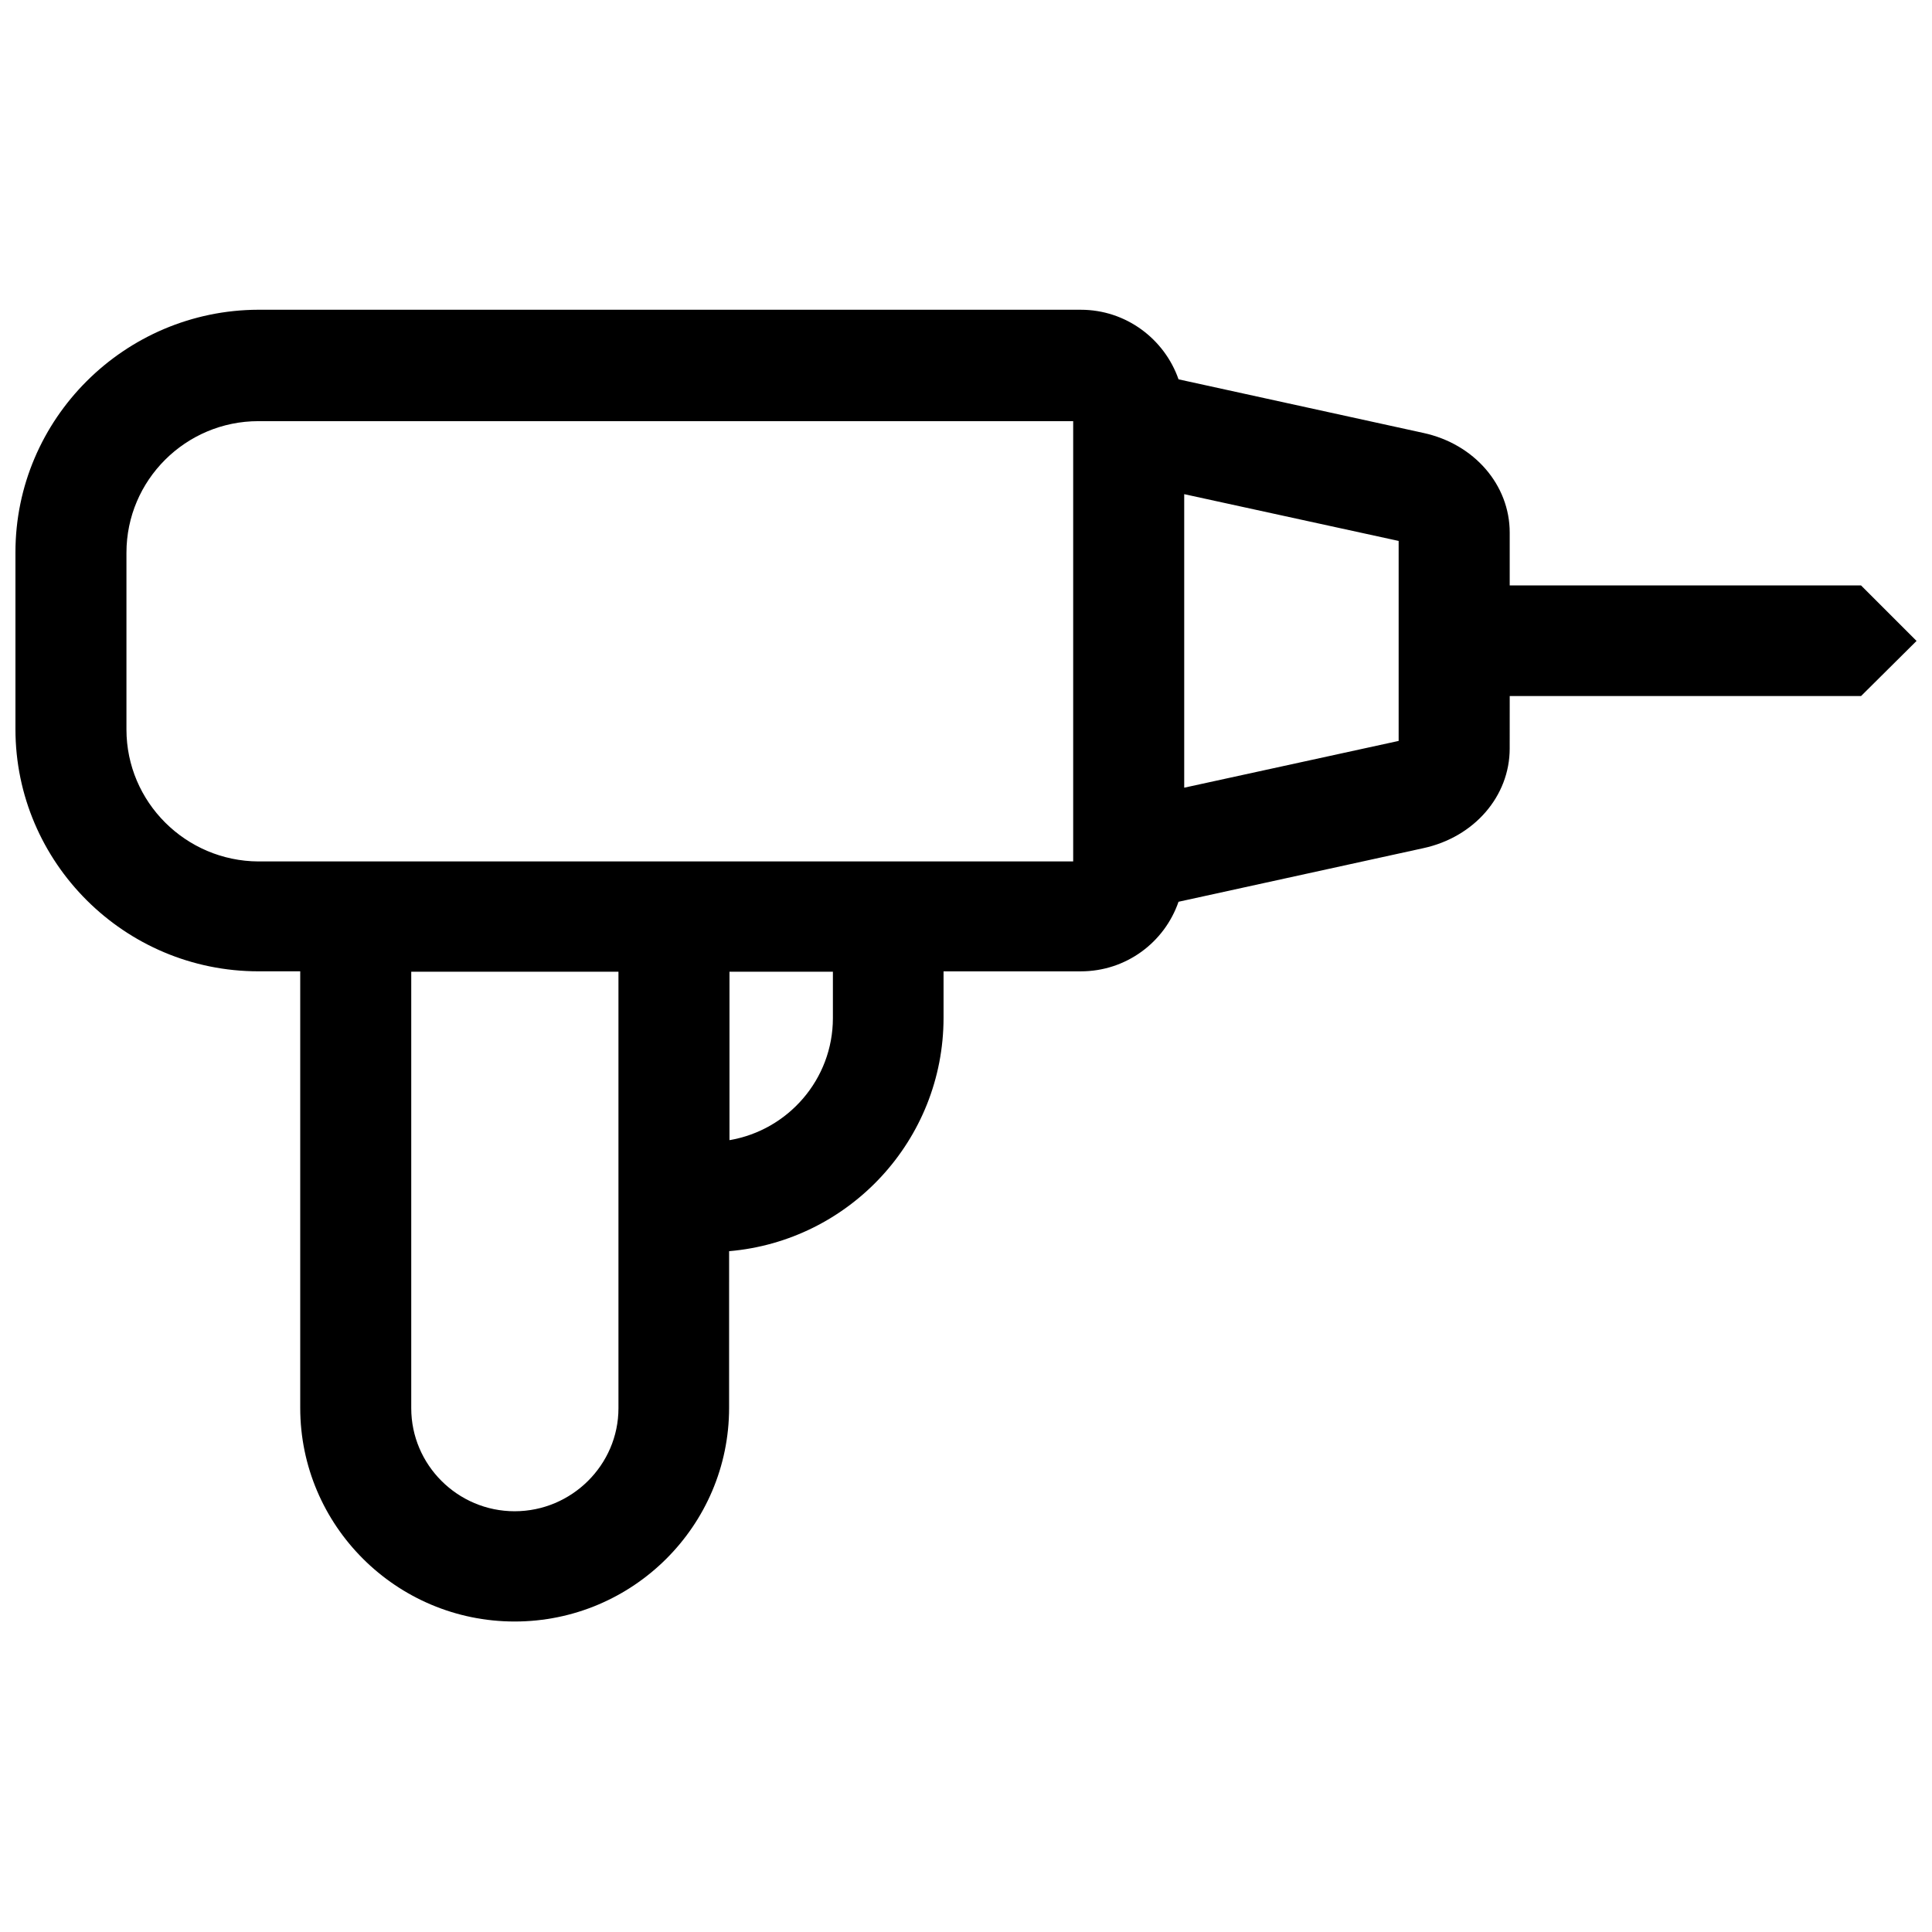 <?xml version="1.0" encoding="UTF-8"?>
<!-- Uploaded to: ICON Repo, www.iconrepo.com, Generator: ICON Repo Mixer Tools -->
<svg width="800px" height="800px" version="1.1" viewBox="144 144 512 512" xmlns="http://www.w3.org/2000/svg">
 <defs>
  <clipPath id="a">
   <path d="m148.09 226h503.81v348h-503.81z"/>
  </clipPath>
 </defs>
 <g clip-path="url(#a)">
  <path d="m637.19 299.14h-93.102v-14.008c0-12.594-9.371-23.477-22.871-26.398l-64.891-14.207c-3.727-10.68-13.906-18.438-25.895-18.438l-217.95-0.004c-35.469 0.102-64.387 28.918-64.387 64.285v46.855c0 35.367 28.918 64.184 64.387 64.184h11.082v115.68c0 31.234 25.492 56.629 56.828 56.629s56.828-25.391 56.828-56.629l0.004-41.512c31.84-2.719 56.828-29.422 56.828-61.867v-12.293h36.375c11.992 0 22.168-7.656 25.895-18.438l64.891-14.207c13.504-2.922 22.871-13.805 22.871-26.398l0.008-13.91h93.105l14.711-14.609zm-459.68 38.188v-46.855c0-19.246 15.719-34.863 34.965-34.863h215.93v116.68h-215.93c-19.246-0.102-34.965-15.719-34.965-34.965zm102.88 207.17c-15.113 0-27.406-12.293-27.406-27.305v-115.68h54.914v115.68c0 15.012-12.395 27.305-27.508 27.305zm84.336-130.69c0 16.223-11.891 29.727-27.406 32.344v-44.637h27.406zm149.93-73.457-56.828 12.395v-77.789l56.828 12.395z"/>
 </g>
</svg>
